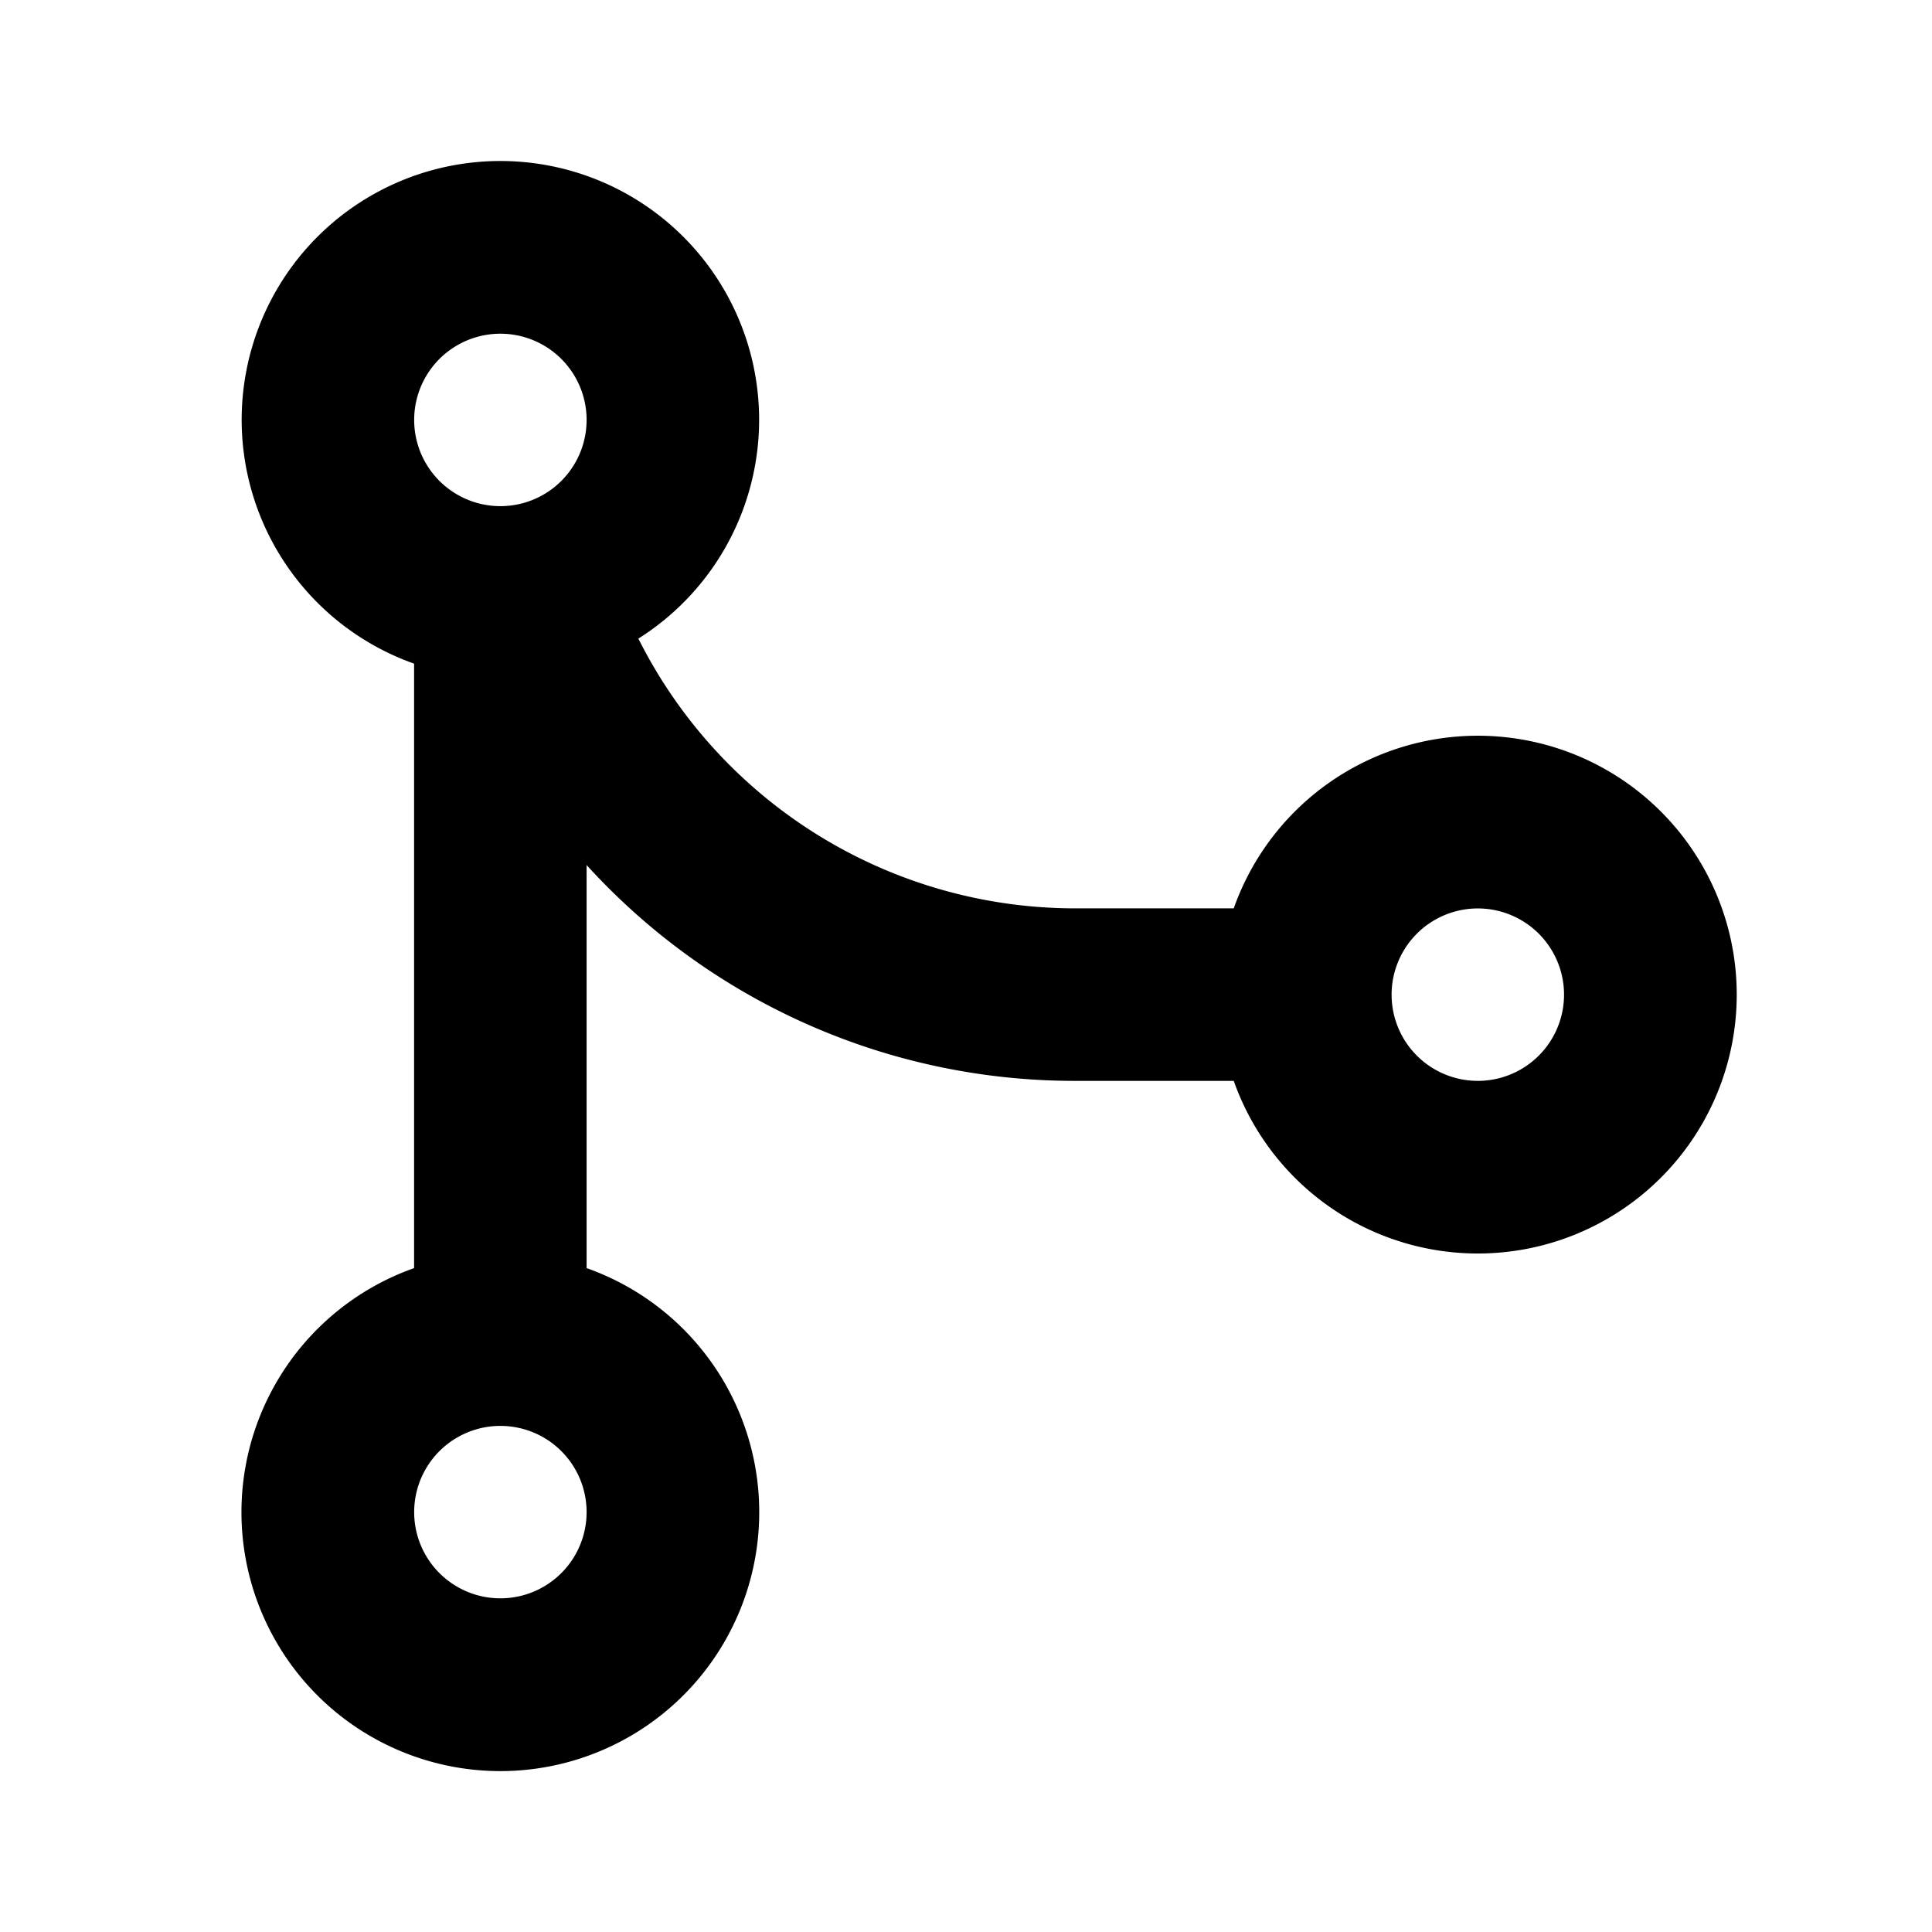 <svg width="24" height="24" fill="none" xmlns="http://www.w3.org/2000/svg"><path fill-rule="evenodd" clip-rule="evenodd" d="M7.287 5.219v-.006.007a1.071 1.071 0 1 1 0-.007v.006Zm.643 2.714a3.214 3.214 0 1 0-2.786.311v7.509a3.216 3.216 0 1 0 2.143 0v-5.007a8.193 8.193 0 0 0 6.071 2.681h1.968a3.216 3.216 0 1 0 0-2.143h-1.968A6.073 6.073 0 0 1 7.93 7.933Zm10.428 5.494a1.071 1.071 0 1 0 0-2.142 1.071 1.071 0 0 0 0 2.142ZM6.216 19.855a1.071 1.071 0 1 0 0-2.142 1.071 1.071 0 0 0 0 2.142Z" fill="#000"/></svg>
